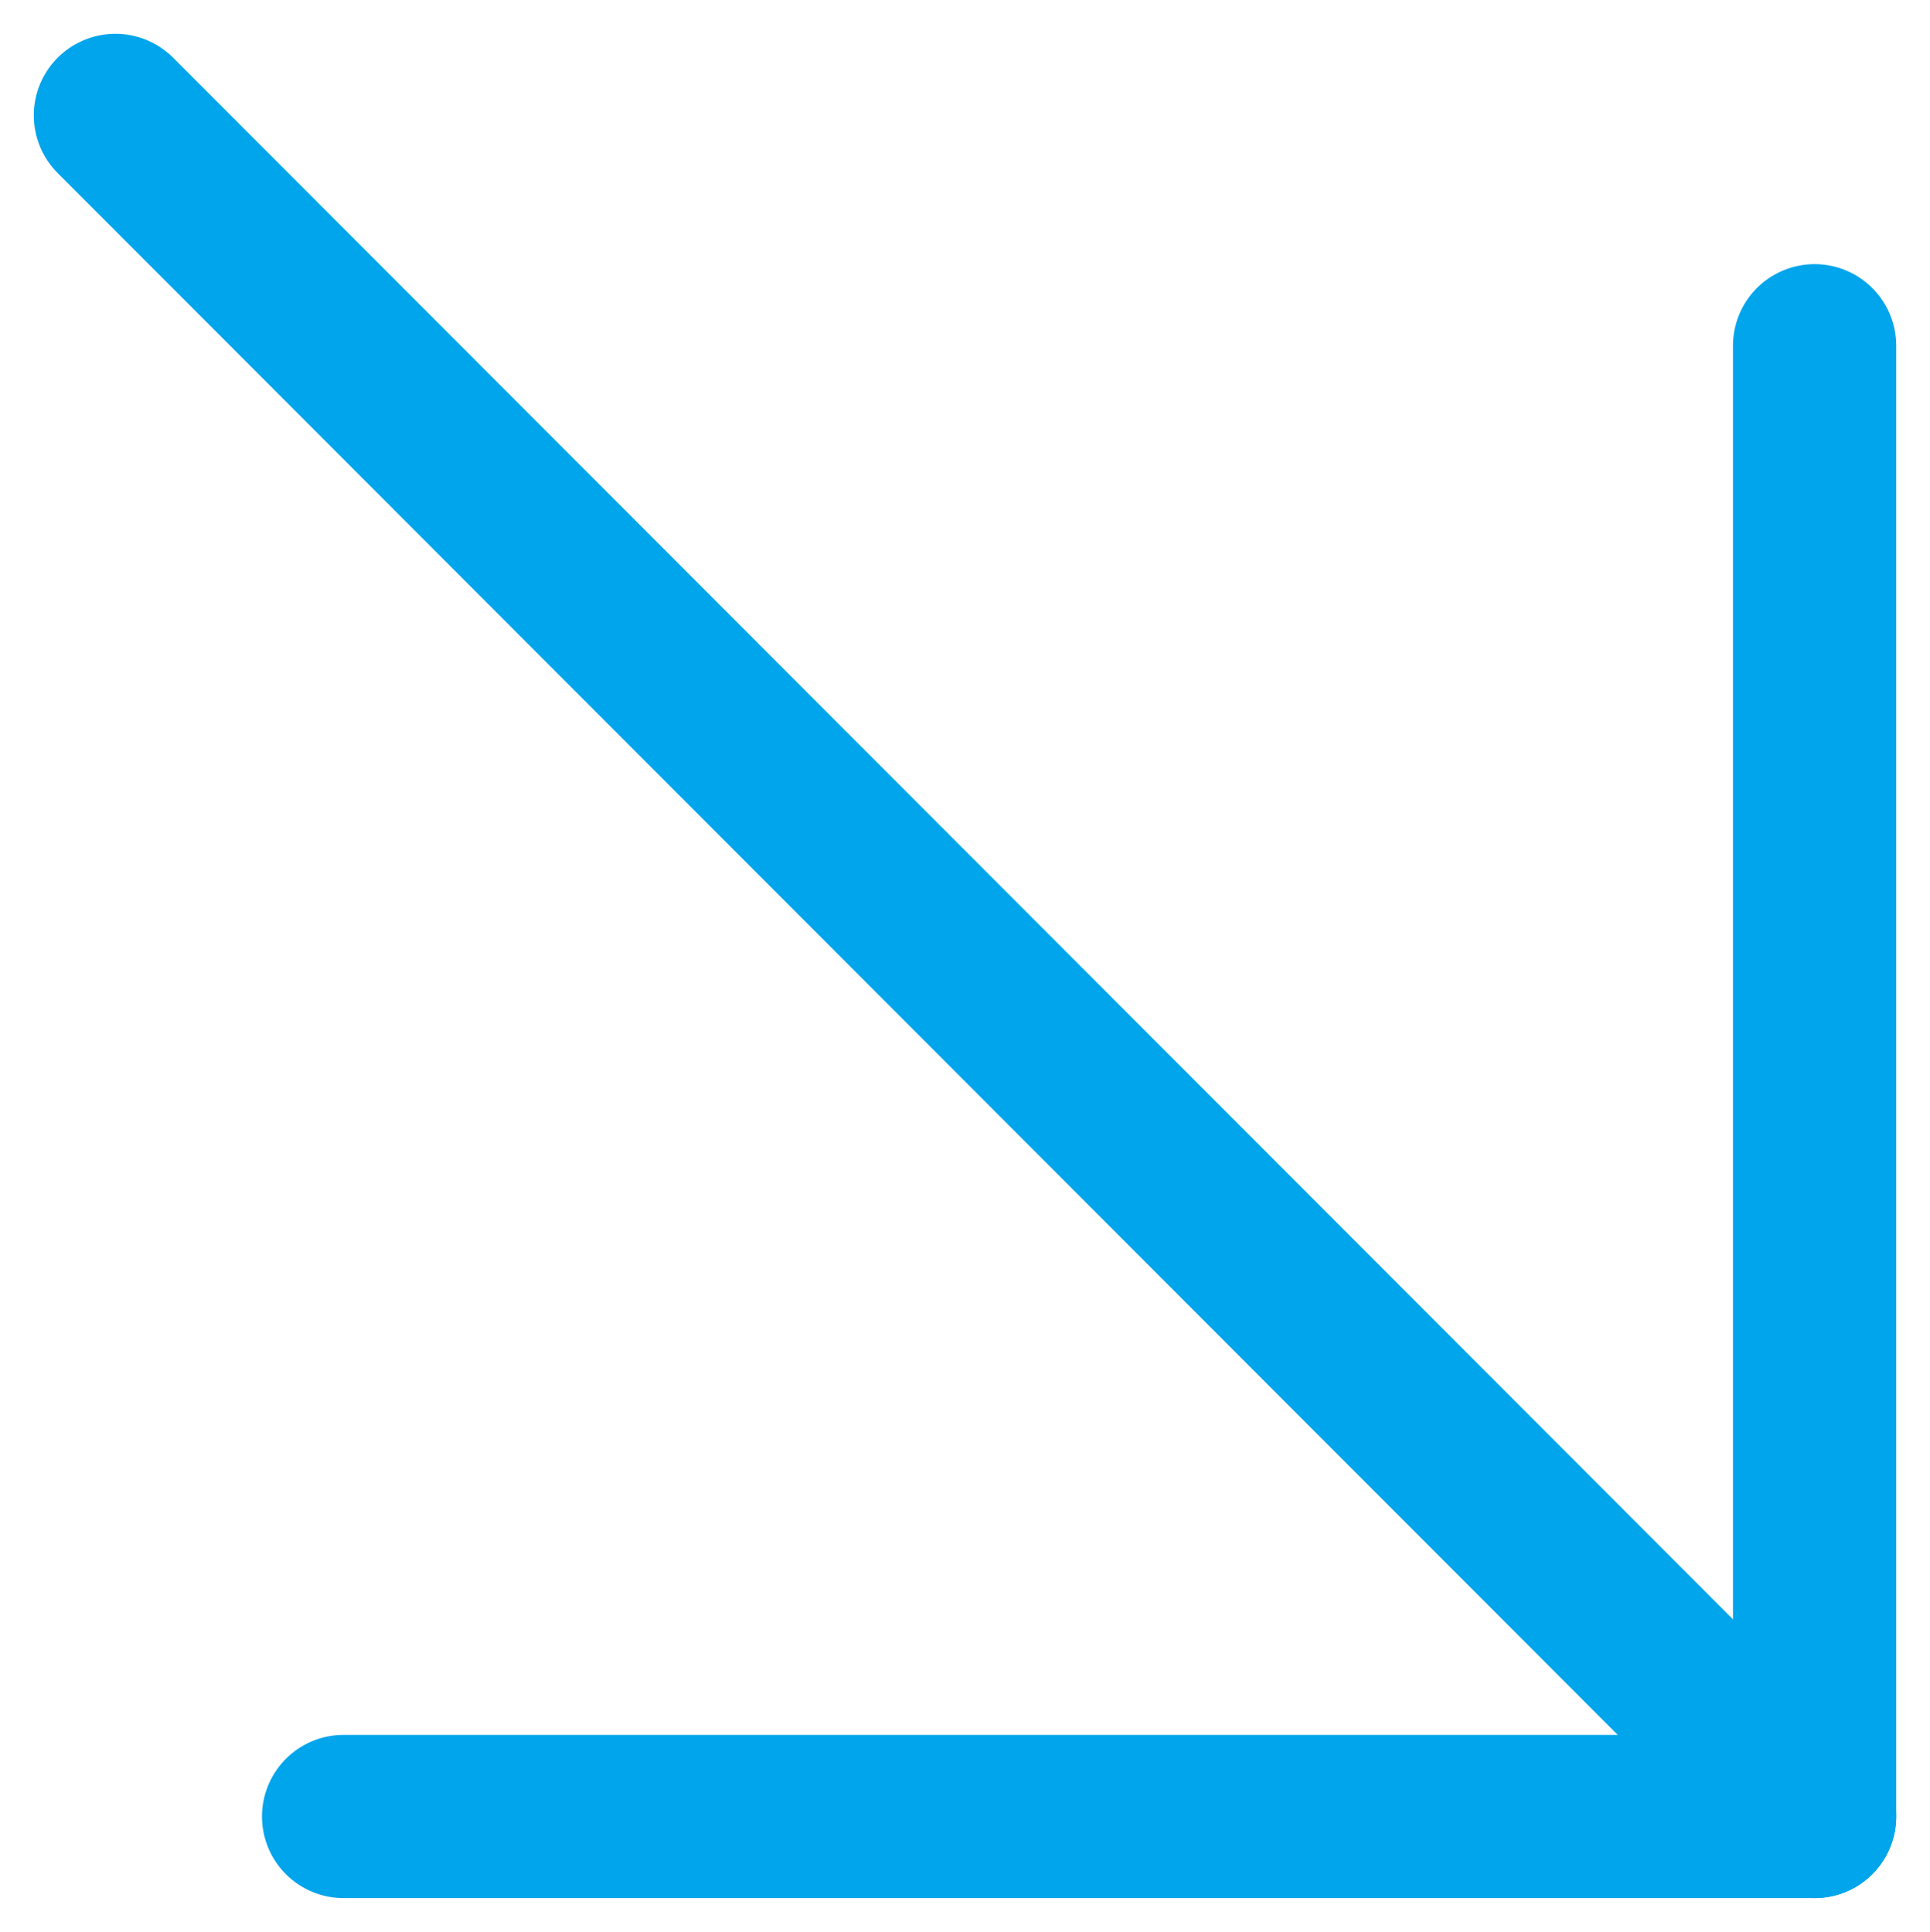 <svg xmlns="http://www.w3.org/2000/svg" width="23.648" height="23.676" viewBox="0 0 23.648 23.676"><g id="Icon_feather-arrow-up-right" data-name="Icon feather-arrow-up-right" transform="translate(22.234 1.414) rotate(90)"><path id="Trac&#xE9;_4653" data-name="Trac&#xE9; 4653" d="M5.806,31.32,26.653,10.5" transform="translate(-5.806 -10.5)" fill="none" stroke="#00a5ec" stroke-linecap="round" stroke-linejoin="round" stroke-width="2"></path><path id="Trac&#xE9;_4654" data-name="Trac&#xE9; 4654" d="M10.5,10.5H28.524V28.524" transform="translate(-7.677 -10.5)" fill="none" stroke="#00a5ec" stroke-linecap="round" stroke-linejoin="round" stroke-width="2"></path></g></svg>